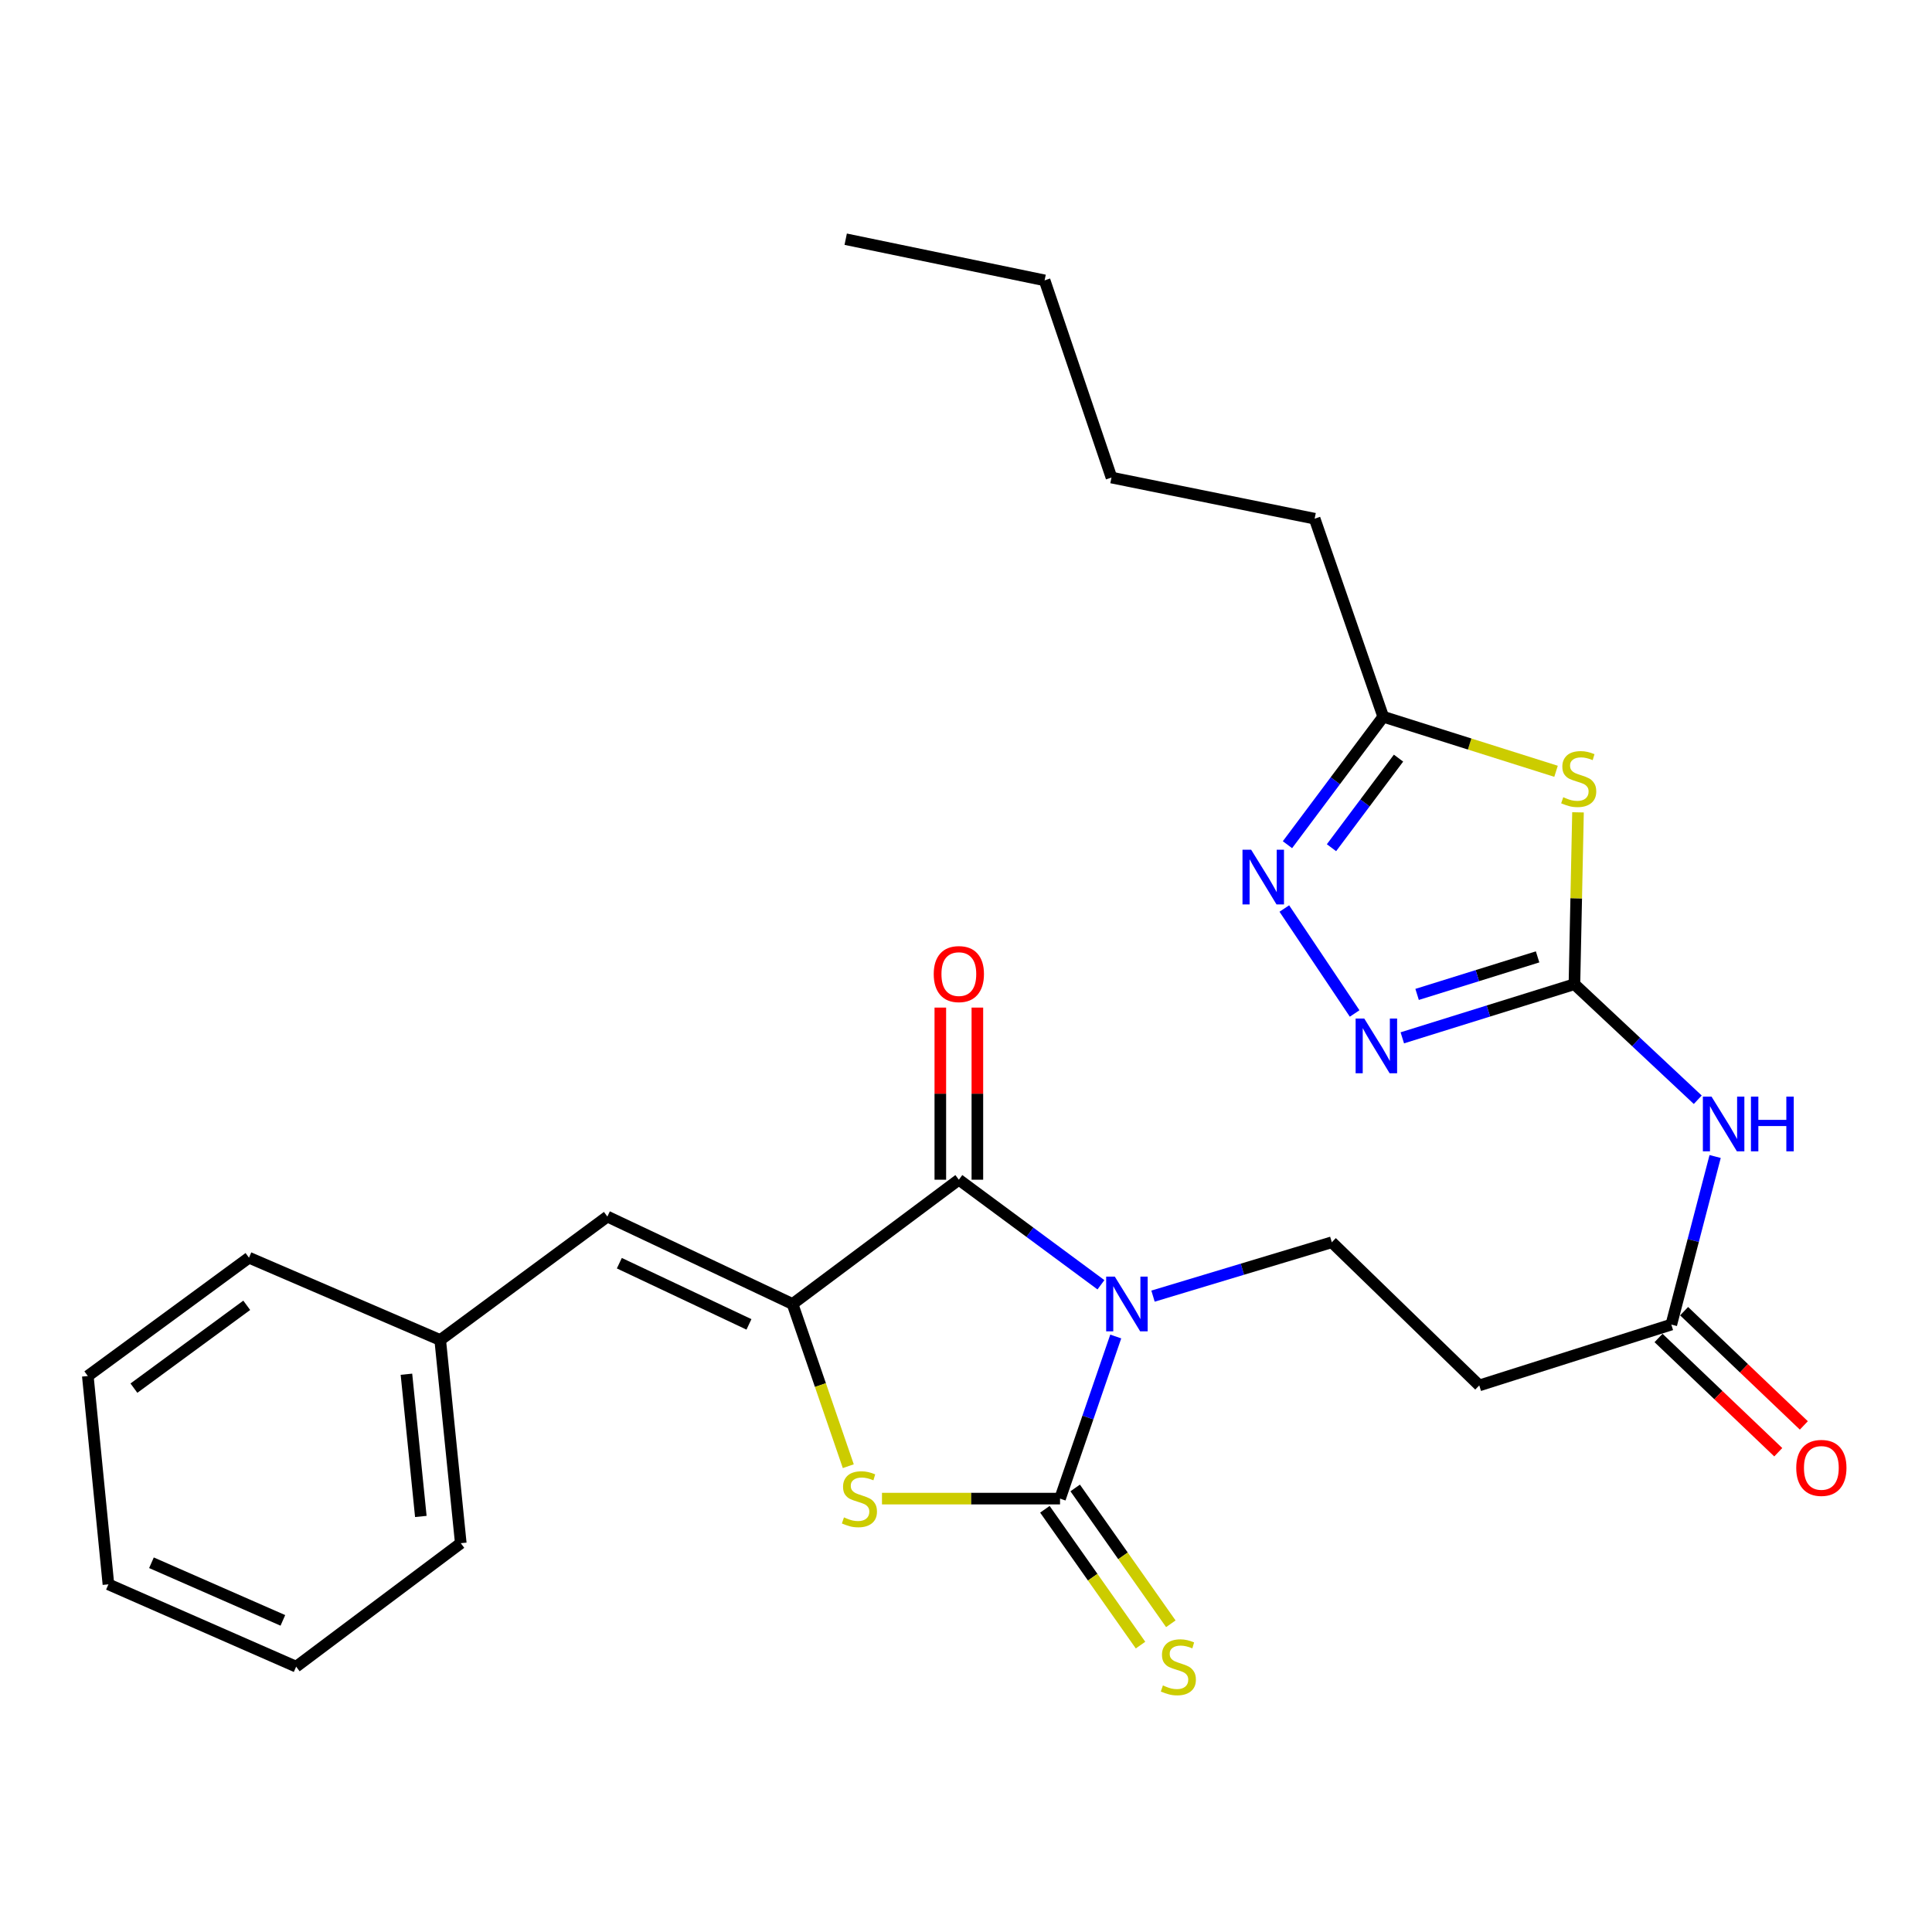 <?xml version='1.0' encoding='iso-8859-1'?>
<svg version='1.1' baseProfile='full'
              xmlns='http://www.w3.org/2000/svg'
                      xmlns:rdkit='http://www.rdkit.org/xml'
                      xmlns:xlink='http://www.w3.org/1999/xlink'
                  xml:space='preserve'
width='1000px' height='1000px' viewBox='0 0 1000 1000'>
<!-- END OF HEADER -->
<rect style='opacity:1.0;fill:#FFFFFF;stroke:none' width='1000' height='1000' x='0' y='0'> </rect>
<path class='bond-0' d='M 577.508,691.768 L 563.091,733.724' style='fill:none;fill-rule:evenodd;stroke:#0000FF;stroke-width:6px;stroke-linecap:butt;stroke-linejoin:miter;stroke-opacity:1' />
<path class='bond-0' d='M 563.091,733.724 L 548.673,775.68' style='fill:none;fill-rule:evenodd;stroke:#000000;stroke-width:6px;stroke-linecap:butt;stroke-linejoin:miter;stroke-opacity:1' />
<path class='bond-1' d='M 569.844,665.002 L 533.071,637.809' style='fill:none;fill-rule:evenodd;stroke:#0000FF;stroke-width:6px;stroke-linecap:butt;stroke-linejoin:miter;stroke-opacity:1' />
<path class='bond-1' d='M 533.071,637.809 L 496.297,610.615' style='fill:none;fill-rule:evenodd;stroke:#000000;stroke-width:6px;stroke-linecap:butt;stroke-linejoin:miter;stroke-opacity:1' />
<path class='bond-10' d='M 596.798,670.875 L 643.069,656.934' style='fill:none;fill-rule:evenodd;stroke:#0000FF;stroke-width:6px;stroke-linecap:butt;stroke-linejoin:miter;stroke-opacity:1' />
<path class='bond-10' d='M 643.069,656.934 L 689.341,642.993' style='fill:none;fill-rule:evenodd;stroke:#000000;stroke-width:6px;stroke-linecap:butt;stroke-linejoin:miter;stroke-opacity:1' />
<path class='bond-3' d='M 548.673,775.68 L 502.593,775.68' style='fill:none;fill-rule:evenodd;stroke:#000000;stroke-width:6px;stroke-linecap:butt;stroke-linejoin:miter;stroke-opacity:1' />
<path class='bond-3' d='M 502.593,775.68 L 456.513,775.68' style='fill:none;fill-rule:evenodd;stroke:#CCCC00;stroke-width:6px;stroke-linecap:butt;stroke-linejoin:miter;stroke-opacity:1' />
<path class='bond-14' d='M 540.833,781.2 L 565.583,816.354' style='fill:none;fill-rule:evenodd;stroke:#000000;stroke-width:6px;stroke-linecap:butt;stroke-linejoin:miter;stroke-opacity:1' />
<path class='bond-14' d='M 565.583,816.354 L 590.334,851.507' style='fill:none;fill-rule:evenodd;stroke:#CCCC00;stroke-width:6px;stroke-linecap:butt;stroke-linejoin:miter;stroke-opacity:1' />
<path class='bond-14' d='M 556.514,770.16 L 581.264,805.313' style='fill:none;fill-rule:evenodd;stroke:#000000;stroke-width:6px;stroke-linecap:butt;stroke-linejoin:miter;stroke-opacity:1' />
<path class='bond-14' d='M 581.264,805.313 L 606.015,840.467' style='fill:none;fill-rule:evenodd;stroke:#CCCC00;stroke-width:6px;stroke-linecap:butt;stroke-linejoin:miter;stroke-opacity:1' />
<path class='bond-2' d='M 496.297,610.615 L 410.222,674.945' style='fill:none;fill-rule:evenodd;stroke:#000000;stroke-width:6px;stroke-linecap:butt;stroke-linejoin:miter;stroke-opacity:1' />
<path class='bond-15' d='M 505.886,610.615 L 505.886,566.071' style='fill:none;fill-rule:evenodd;stroke:#000000;stroke-width:6px;stroke-linecap:butt;stroke-linejoin:miter;stroke-opacity:1' />
<path class='bond-15' d='M 505.886,566.071 L 505.886,521.528' style='fill:none;fill-rule:evenodd;stroke:#FF0000;stroke-width:6px;stroke-linecap:butt;stroke-linejoin:miter;stroke-opacity:1' />
<path class='bond-15' d='M 486.709,610.615 L 486.709,566.071' style='fill:none;fill-rule:evenodd;stroke:#000000;stroke-width:6px;stroke-linecap:butt;stroke-linejoin:miter;stroke-opacity:1' />
<path class='bond-15' d='M 486.709,566.071 L 486.709,521.528' style='fill:none;fill-rule:evenodd;stroke:#FF0000;stroke-width:6px;stroke-linecap:butt;stroke-linejoin:miter;stroke-opacity:1' />
<path class='bond-11' d='M 410.222,674.945 L 314.377,629.696' style='fill:none;fill-rule:evenodd;stroke:#000000;stroke-width:6px;stroke-linecap:butt;stroke-linejoin:miter;stroke-opacity:1' />
<path class='bond-11' d='M 387.658,685.5 L 320.567,653.826' style='fill:none;fill-rule:evenodd;stroke:#000000;stroke-width:6px;stroke-linecap:butt;stroke-linejoin:miter;stroke-opacity:1' />
<path class='bond-27' d='M 410.222,674.945 L 424.646,716.921' style='fill:none;fill-rule:evenodd;stroke:#000000;stroke-width:6px;stroke-linecap:butt;stroke-linejoin:miter;stroke-opacity:1' />
<path class='bond-27' d='M 424.646,716.921 L 439.07,758.897' style='fill:none;fill-rule:evenodd;stroke:#CCCC00;stroke-width:6px;stroke-linecap:butt;stroke-linejoin:miter;stroke-opacity:1' />
<path class='bond-4' d='M 814.922,509.421 L 846.84,539.322' style='fill:none;fill-rule:evenodd;stroke:#000000;stroke-width:6px;stroke-linecap:butt;stroke-linejoin:miter;stroke-opacity:1' />
<path class='bond-4' d='M 846.84,539.322 L 878.758,569.224' style='fill:none;fill-rule:evenodd;stroke:#0000FF;stroke-width:6px;stroke-linecap:butt;stroke-linejoin:miter;stroke-opacity:1' />
<path class='bond-5' d='M 814.922,509.421 L 815.847,464.943' style='fill:none;fill-rule:evenodd;stroke:#000000;stroke-width:6px;stroke-linecap:butt;stroke-linejoin:miter;stroke-opacity:1' />
<path class='bond-5' d='M 815.847,464.943 L 816.773,420.465' style='fill:none;fill-rule:evenodd;stroke:#CCCC00;stroke-width:6px;stroke-linecap:butt;stroke-linejoin:miter;stroke-opacity:1' />
<path class='bond-6' d='M 814.922,509.421 L 770.376,523.3' style='fill:none;fill-rule:evenodd;stroke:#000000;stroke-width:6px;stroke-linecap:butt;stroke-linejoin:miter;stroke-opacity:1' />
<path class='bond-6' d='M 770.376,523.3 L 725.831,537.18' style='fill:none;fill-rule:evenodd;stroke:#0000FF;stroke-width:6px;stroke-linecap:butt;stroke-linejoin:miter;stroke-opacity:1' />
<path class='bond-6' d='M 795.853,495.276 L 764.672,504.991' style='fill:none;fill-rule:evenodd;stroke:#000000;stroke-width:6px;stroke-linecap:butt;stroke-linejoin:miter;stroke-opacity:1' />
<path class='bond-6' d='M 764.672,504.991 L 733.49,514.707' style='fill:none;fill-rule:evenodd;stroke:#0000FF;stroke-width:6px;stroke-linecap:butt;stroke-linejoin:miter;stroke-opacity:1' />
<path class='bond-9' d='M 805.405,399.218 L 760.68,385.099' style='fill:none;fill-rule:evenodd;stroke:#CCCC00;stroke-width:6px;stroke-linecap:butt;stroke-linejoin:miter;stroke-opacity:1' />
<path class='bond-9' d='M 760.68,385.099 L 715.955,370.981' style='fill:none;fill-rule:evenodd;stroke:#000000;stroke-width:6px;stroke-linecap:butt;stroke-linejoin:miter;stroke-opacity:1' />
<path class='bond-7' d='M 701.158,524.572 L 664.762,470.251' style='fill:none;fill-rule:evenodd;stroke:#0000FF;stroke-width:6px;stroke-linecap:butt;stroke-linejoin:miter;stroke-opacity:1' />
<path class='bond-28' d='M 666.388,437.215 L 691.171,404.098' style='fill:none;fill-rule:evenodd;stroke:#0000FF;stroke-width:6px;stroke-linecap:butt;stroke-linejoin:miter;stroke-opacity:1' />
<path class='bond-28' d='M 691.171,404.098 L 715.955,370.981' style='fill:none;fill-rule:evenodd;stroke:#000000;stroke-width:6px;stroke-linecap:butt;stroke-linejoin:miter;stroke-opacity:1' />
<path class='bond-28' d='M 689.177,438.77 L 706.525,415.588' style='fill:none;fill-rule:evenodd;stroke:#0000FF;stroke-width:6px;stroke-linecap:butt;stroke-linejoin:miter;stroke-opacity:1' />
<path class='bond-28' d='M 706.525,415.588 L 723.874,392.406' style='fill:none;fill-rule:evenodd;stroke:#000000;stroke-width:6px;stroke-linecap:butt;stroke-linejoin:miter;stroke-opacity:1' />
<path class='bond-8' d='M 887.752,598.606 L 876.411,642.102' style='fill:none;fill-rule:evenodd;stroke:#0000FF;stroke-width:6px;stroke-linecap:butt;stroke-linejoin:miter;stroke-opacity:1' />
<path class='bond-8' d='M 876.411,642.102 L 865.071,685.599' style='fill:none;fill-rule:evenodd;stroke:#000000;stroke-width:6px;stroke-linecap:butt;stroke-linejoin:miter;stroke-opacity:1' />
<path class='bond-18' d='M 715.955,370.981 L 680.455,268.477' style='fill:none;fill-rule:evenodd;stroke:#000000;stroke-width:6px;stroke-linecap:butt;stroke-linejoin:miter;stroke-opacity:1' />
<path class='bond-13' d='M 689.341,642.993 L 765.667,717.093' style='fill:none;fill-rule:evenodd;stroke:#000000;stroke-width:6px;stroke-linecap:butt;stroke-linejoin:miter;stroke-opacity:1' />
<path class='bond-17' d='M 314.377,629.696 L 227.854,693.59' style='fill:none;fill-rule:evenodd;stroke:#000000;stroke-width:6px;stroke-linecap:butt;stroke-linejoin:miter;stroke-opacity:1' />
<path class='bond-12' d='M 865.071,685.599 L 765.667,717.093' style='fill:none;fill-rule:evenodd;stroke:#000000;stroke-width:6px;stroke-linecap:butt;stroke-linejoin:miter;stroke-opacity:1' />
<path class='bond-16' d='M 858.451,692.536 L 889.439,722.104' style='fill:none;fill-rule:evenodd;stroke:#000000;stroke-width:6px;stroke-linecap:butt;stroke-linejoin:miter;stroke-opacity:1' />
<path class='bond-16' d='M 889.439,722.104 L 920.426,751.671' style='fill:none;fill-rule:evenodd;stroke:#FF0000;stroke-width:6px;stroke-linecap:butt;stroke-linejoin:miter;stroke-opacity:1' />
<path class='bond-16' d='M 871.69,678.662 L 902.678,708.229' style='fill:none;fill-rule:evenodd;stroke:#000000;stroke-width:6px;stroke-linecap:butt;stroke-linejoin:miter;stroke-opacity:1' />
<path class='bond-16' d='M 902.678,708.229 L 933.665,737.797' style='fill:none;fill-rule:evenodd;stroke:#FF0000;stroke-width:6px;stroke-linecap:butt;stroke-linejoin:miter;stroke-opacity:1' />
<path class='bond-19' d='M 227.854,693.59 L 238.498,798.757' style='fill:none;fill-rule:evenodd;stroke:#000000;stroke-width:6px;stroke-linecap:butt;stroke-linejoin:miter;stroke-opacity:1' />
<path class='bond-19' d='M 210.371,711.296 L 217.821,784.913' style='fill:none;fill-rule:evenodd;stroke:#000000;stroke-width:6px;stroke-linecap:butt;stroke-linejoin:miter;stroke-opacity:1' />
<path class='bond-20' d='M 227.854,693.59 L 128.877,650.983' style='fill:none;fill-rule:evenodd;stroke:#000000;stroke-width:6px;stroke-linecap:butt;stroke-linejoin:miter;stroke-opacity:1' />
<path class='bond-21' d='M 680.455,268.477 L 575.298,247.179' style='fill:none;fill-rule:evenodd;stroke:#000000;stroke-width:6px;stroke-linecap:butt;stroke-linejoin:miter;stroke-opacity:1' />
<path class='bond-24' d='M 238.498,798.757 L 153.286,862.661' style='fill:none;fill-rule:evenodd;stroke:#000000;stroke-width:6px;stroke-linecap:butt;stroke-linejoin:miter;stroke-opacity:1' />
<path class='bond-25' d='M 128.877,650.983 L 45.455,712.224' style='fill:none;fill-rule:evenodd;stroke:#000000;stroke-width:6px;stroke-linecap:butt;stroke-linejoin:miter;stroke-opacity:1' />
<path class='bond-25' d='M 127.712,675.629 L 69.317,718.497' style='fill:none;fill-rule:evenodd;stroke:#000000;stroke-width:6px;stroke-linecap:butt;stroke-linejoin:miter;stroke-opacity:1' />
<path class='bond-22' d='M 575.298,247.179 L 540.683,145.112' style='fill:none;fill-rule:evenodd;stroke:#000000;stroke-width:6px;stroke-linecap:butt;stroke-linejoin:miter;stroke-opacity:1' />
<path class='bond-23' d='M 540.683,145.112 L 437.731,123.814' style='fill:none;fill-rule:evenodd;stroke:#000000;stroke-width:6px;stroke-linecap:butt;stroke-linejoin:miter;stroke-opacity:1' />
<path class='bond-29' d='M 153.286,862.661 L 56.119,820.055' style='fill:none;fill-rule:evenodd;stroke:#000000;stroke-width:6px;stroke-linecap:butt;stroke-linejoin:miter;stroke-opacity:1' />
<path class='bond-29' d='M 146.412,838.707 L 78.396,808.882' style='fill:none;fill-rule:evenodd;stroke:#000000;stroke-width:6px;stroke-linecap:butt;stroke-linejoin:miter;stroke-opacity:1' />
<path class='bond-26' d='M 45.455,712.224 L 56.119,820.055' style='fill:none;fill-rule:evenodd;stroke:#000000;stroke-width:6px;stroke-linecap:butt;stroke-linejoin:miter;stroke-opacity:1' />
<path  class='atom-0' d='M 577.029 660.785
L 586.309 675.785
Q 587.229 677.265, 588.709 679.945
Q 590.189 682.625, 590.269 682.785
L 590.269 660.785
L 594.029 660.785
L 594.029 689.105
L 590.149 689.105
L 580.189 672.705
Q 579.029 670.785, 577.789 668.585
Q 576.589 666.385, 576.229 665.705
L 576.229 689.105
L 572.549 689.105
L 572.549 660.785
L 577.029 660.785
' fill='#0000FF'/>
<path  class='atom-4' d='M 436.838 785.4
Q 437.158 785.52, 438.478 786.08
Q 439.798 786.64, 441.238 787
Q 442.718 787.32, 444.158 787.32
Q 446.838 787.32, 448.398 786.04
Q 449.958 784.72, 449.958 782.44
Q 449.958 780.88, 449.158 779.92
Q 448.398 778.96, 447.198 778.44
Q 445.998 777.92, 443.998 777.32
Q 441.478 776.56, 439.958 775.84
Q 438.478 775.12, 437.398 773.6
Q 436.358 772.08, 436.358 769.52
Q 436.358 765.96, 438.758 763.76
Q 441.198 761.56, 445.998 761.56
Q 449.278 761.56, 452.998 763.12
L 452.078 766.2
Q 448.678 764.8, 446.118 764.8
Q 443.358 764.8, 441.838 765.96
Q 440.318 767.08, 440.358 769.04
Q 440.358 770.56, 441.118 771.48
Q 441.918 772.4, 443.038 772.92
Q 444.198 773.44, 446.118 774.04
Q 448.678 774.84, 450.198 775.64
Q 451.718 776.44, 452.798 778.08
Q 453.918 779.68, 453.918 782.44
Q 453.918 786.36, 451.278 788.48
Q 448.678 790.56, 444.318 790.56
Q 441.798 790.56, 439.878 790
Q 437.998 789.48, 435.758 788.56
L 436.838 785.4
' fill='#CCCC00'/>
<path  class='atom-6' d='M 809.138 412.642
Q 809.458 412.762, 810.778 413.322
Q 812.098 413.882, 813.538 414.242
Q 815.018 414.562, 816.458 414.562
Q 819.138 414.562, 820.698 413.282
Q 822.258 411.962, 822.258 409.682
Q 822.258 408.122, 821.458 407.162
Q 820.698 406.202, 819.498 405.682
Q 818.298 405.162, 816.298 404.562
Q 813.778 403.802, 812.258 403.082
Q 810.778 402.362, 809.698 400.842
Q 808.658 399.322, 808.658 396.762
Q 808.658 393.202, 811.058 391.002
Q 813.498 388.802, 818.298 388.802
Q 821.578 388.802, 825.298 390.362
L 824.378 393.442
Q 820.978 392.042, 818.418 392.042
Q 815.658 392.042, 814.138 393.202
Q 812.618 394.322, 812.658 396.282
Q 812.658 397.802, 813.418 398.722
Q 814.218 399.642, 815.338 400.162
Q 816.498 400.682, 818.418 401.282
Q 820.978 402.082, 822.498 402.882
Q 824.018 403.682, 825.098 405.322
Q 826.218 406.922, 826.218 409.682
Q 826.218 413.602, 823.578 415.722
Q 820.978 417.802, 816.618 417.802
Q 814.098 417.802, 812.178 417.242
Q 810.298 416.722, 808.058 415.802
L 809.138 412.642
' fill='#CCCC00'/>
<path  class='atom-7' d='M 706.147 527.202
L 715.427 542.202
Q 716.347 543.682, 717.827 546.362
Q 719.307 549.042, 719.387 549.202
L 719.387 527.202
L 723.147 527.202
L 723.147 555.522
L 719.267 555.522
L 709.307 539.122
Q 708.147 537.202, 706.907 535.002
Q 705.707 532.802, 705.347 532.122
L 705.347 555.522
L 701.667 555.522
L 701.667 527.202
L 706.147 527.202
' fill='#0000FF'/>
<path  class='atom-8' d='M 647.591 439.806
L 656.871 454.806
Q 657.791 456.286, 659.271 458.966
Q 660.751 461.646, 660.831 461.806
L 660.831 439.806
L 664.591 439.806
L 664.591 468.126
L 660.711 468.126
L 650.751 451.726
Q 649.591 449.806, 648.351 447.606
Q 647.151 445.406, 646.791 444.726
L 646.791 468.126
L 643.111 468.126
L 643.111 439.806
L 647.591 439.806
' fill='#0000FF'/>
<path  class='atom-9' d='M 885.883 567.603
L 895.163 582.603
Q 896.083 584.083, 897.563 586.763
Q 899.043 589.443, 899.123 589.603
L 899.123 567.603
L 902.883 567.603
L 902.883 595.923
L 899.003 595.923
L 889.043 579.523
Q 887.883 577.603, 886.643 575.403
Q 885.443 573.203, 885.083 572.523
L 885.083 595.923
L 881.403 595.923
L 881.403 567.603
L 885.883 567.603
' fill='#0000FF'/>
<path  class='atom-9' d='M 906.283 567.603
L 910.123 567.603
L 910.123 579.643
L 924.603 579.643
L 924.603 567.603
L 928.443 567.603
L 928.443 595.923
L 924.603 595.923
L 924.603 582.843
L 910.123 582.843
L 910.123 595.923
L 906.283 595.923
L 906.283 567.603
' fill='#0000FF'/>
<path  class='atom-15' d='M 601.914 872.381
Q 602.234 872.501, 603.554 873.061
Q 604.874 873.621, 606.314 873.981
Q 607.794 874.301, 609.234 874.301
Q 611.914 874.301, 613.474 873.021
Q 615.034 871.701, 615.034 869.421
Q 615.034 867.861, 614.234 866.901
Q 613.474 865.941, 612.274 865.421
Q 611.074 864.901, 609.074 864.301
Q 606.554 863.541, 605.034 862.821
Q 603.554 862.101, 602.474 860.581
Q 601.434 859.061, 601.434 856.501
Q 601.434 852.941, 603.834 850.741
Q 606.274 848.541, 611.074 848.541
Q 614.354 848.541, 618.074 850.101
L 617.154 853.181
Q 613.754 851.781, 611.194 851.781
Q 608.434 851.781, 606.914 852.941
Q 605.394 854.061, 605.434 856.021
Q 605.434 857.541, 606.194 858.461
Q 606.994 859.381, 608.114 859.901
Q 609.274 860.421, 611.194 861.021
Q 613.754 861.821, 615.274 862.621
Q 616.794 863.421, 617.874 865.061
Q 618.994 866.661, 618.994 869.421
Q 618.994 873.341, 616.354 875.461
Q 613.754 877.541, 609.394 877.541
Q 606.874 877.541, 604.954 876.981
Q 603.074 876.461, 600.834 875.541
L 601.914 872.381
' fill='#CCCC00'/>
<path  class='atom-16' d='M 483.297 504.185
Q 483.297 497.385, 486.657 493.585
Q 490.017 489.785, 496.297 489.785
Q 502.577 489.785, 505.937 493.585
Q 509.297 497.385, 509.297 504.185
Q 509.297 511.065, 505.897 514.985
Q 502.497 518.865, 496.297 518.865
Q 490.057 518.865, 486.657 514.985
Q 483.297 511.105, 483.297 504.185
M 496.297 515.665
Q 500.617 515.665, 502.937 512.785
Q 505.297 509.865, 505.297 504.185
Q 505.297 498.625, 502.937 495.825
Q 500.617 492.985, 496.297 492.985
Q 491.977 492.985, 489.617 495.785
Q 487.297 498.585, 487.297 504.185
Q 487.297 509.905, 489.617 512.785
Q 491.977 515.665, 496.297 515.665
' fill='#FF0000'/>
<path  class='atom-17' d='M 929.729 759.779
Q 929.729 752.979, 933.089 749.179
Q 936.449 745.379, 942.729 745.379
Q 949.009 745.379, 952.369 749.179
Q 955.729 752.979, 955.729 759.779
Q 955.729 766.659, 952.329 770.579
Q 948.929 774.459, 942.729 774.459
Q 936.489 774.459, 933.089 770.579
Q 929.729 766.699, 929.729 759.779
M 942.729 771.259
Q 947.049 771.259, 949.369 768.379
Q 951.729 765.459, 951.729 759.779
Q 951.729 754.219, 949.369 751.419
Q 947.049 748.579, 942.729 748.579
Q 938.409 748.579, 936.049 751.379
Q 933.729 754.179, 933.729 759.779
Q 933.729 765.499, 936.049 768.379
Q 938.409 771.259, 942.729 771.259
' fill='#FF0000'/>
</svg>
